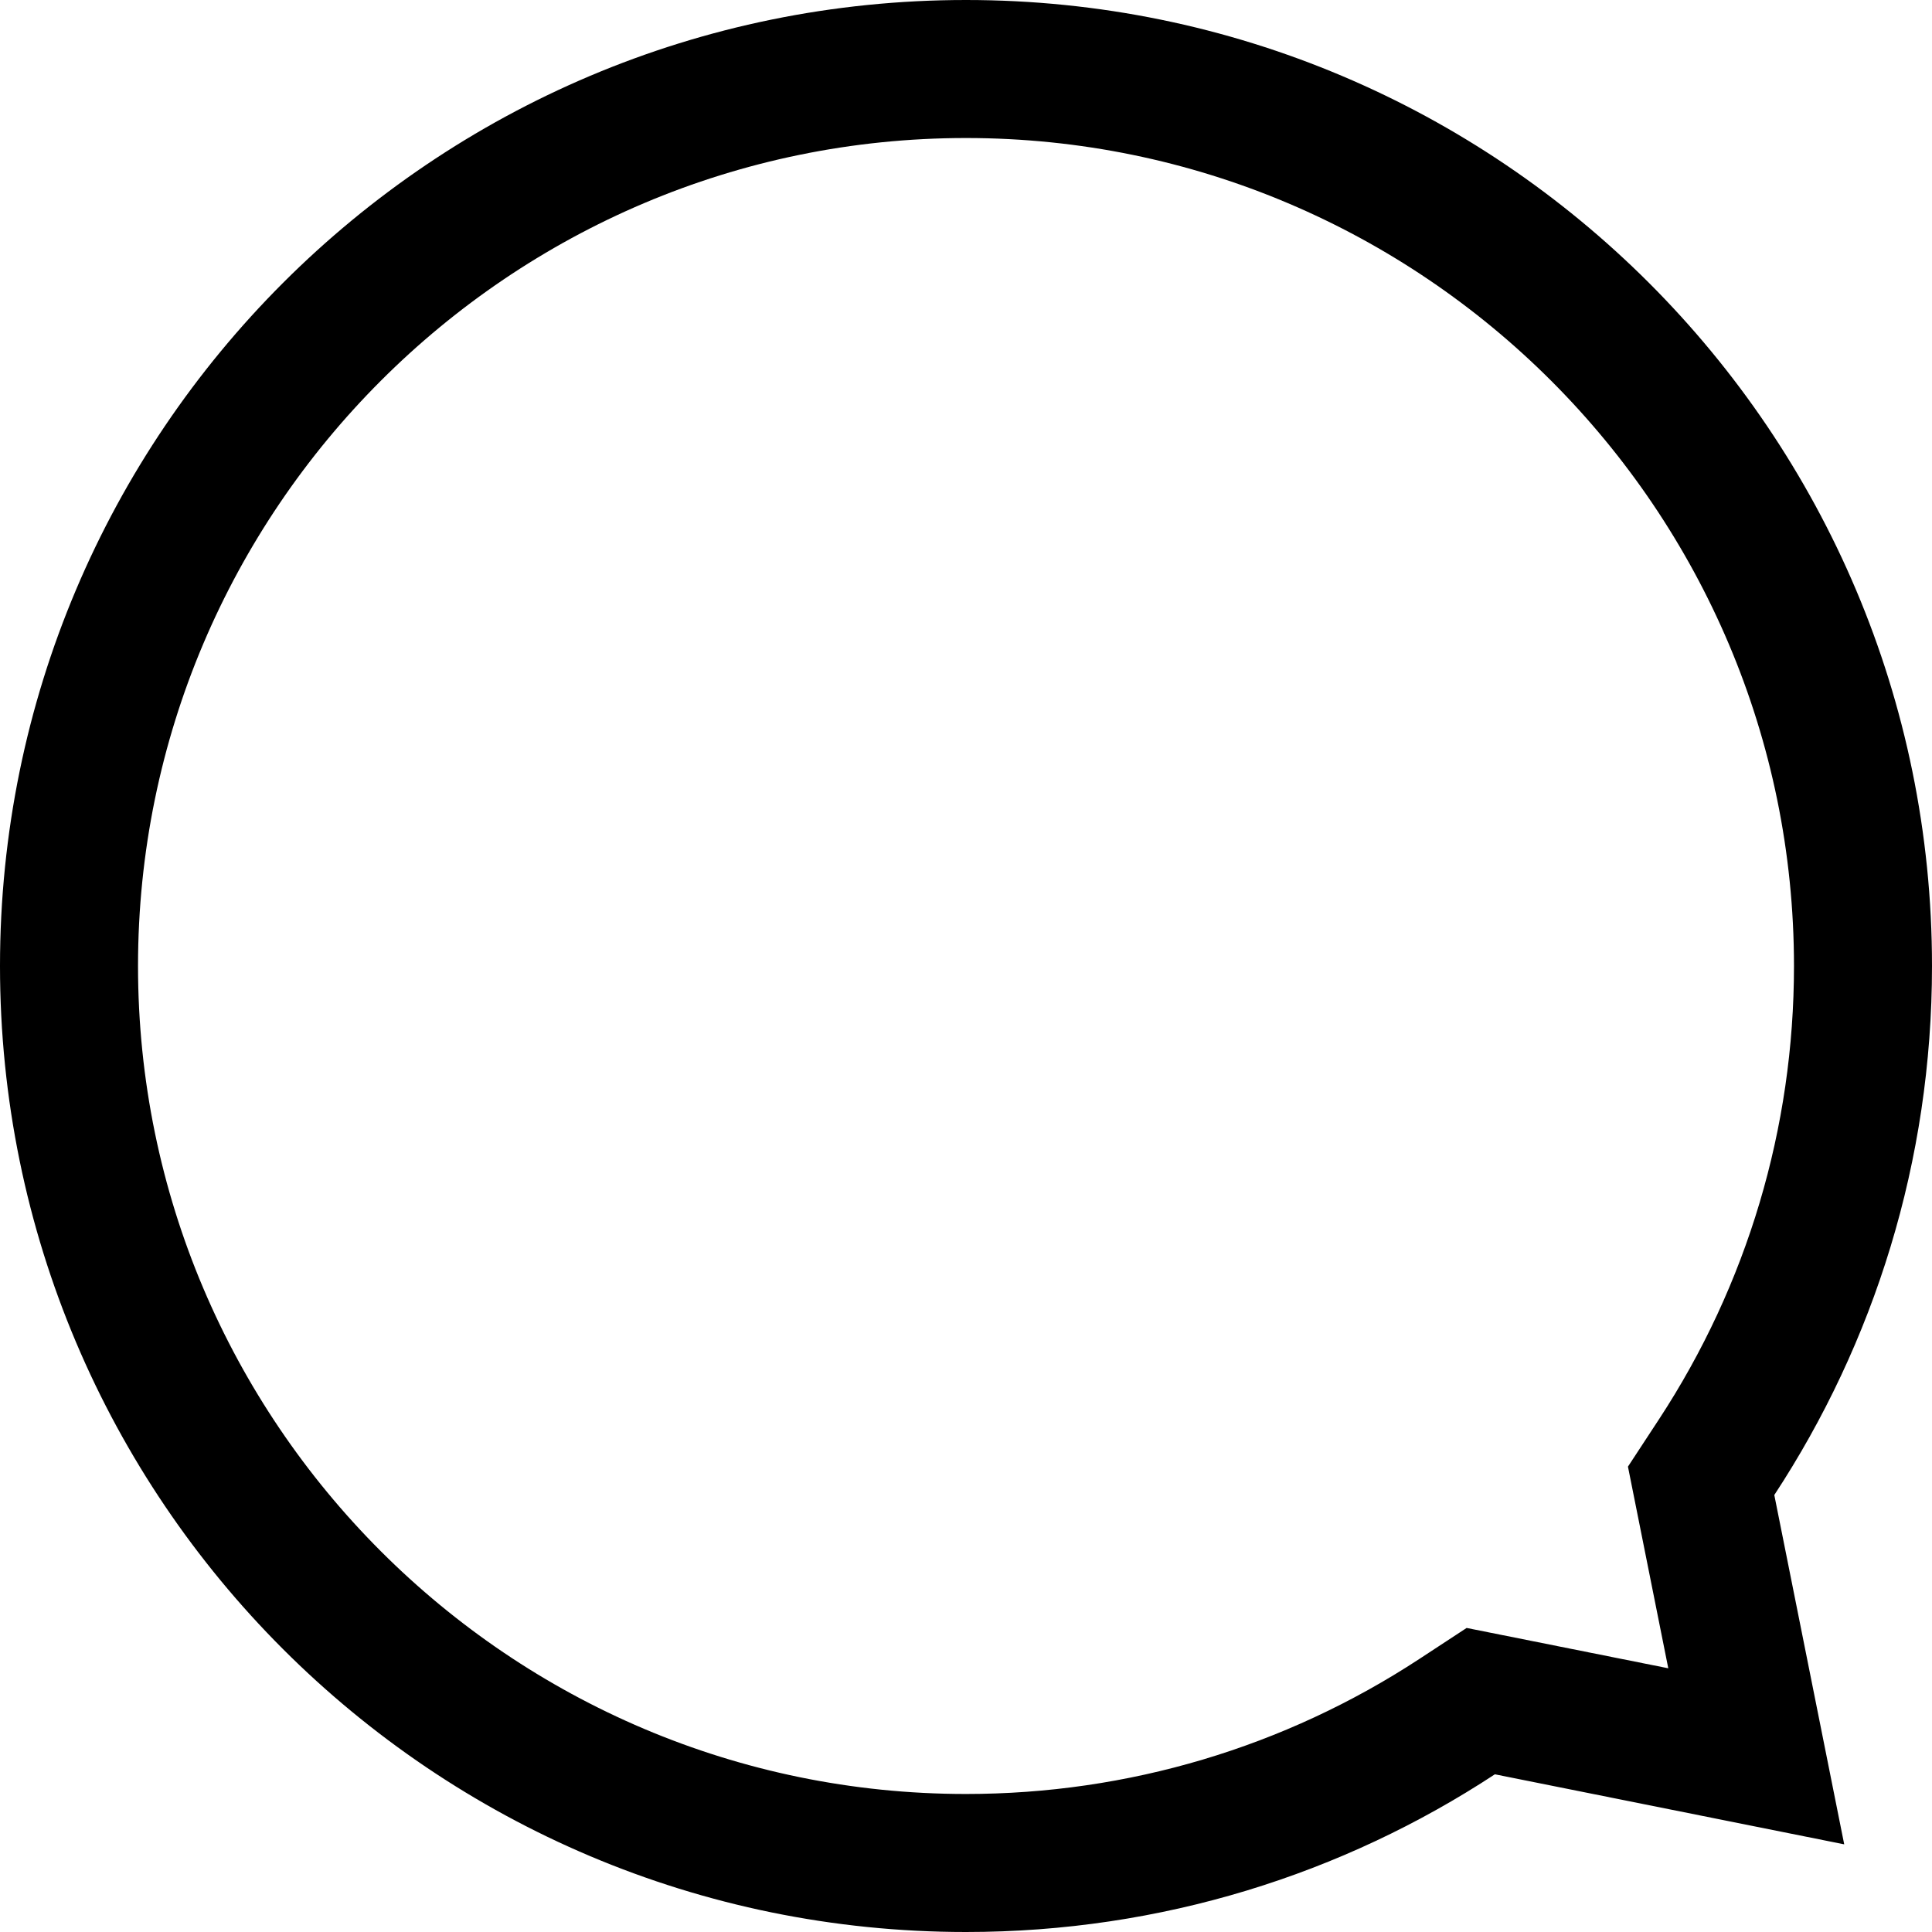 <svg xmlns="http://www.w3.org/2000/svg" width="16" height="16" viewBox="0 0 16 16">
    <path fill-rule="evenodd" d="M8 0C3.582 0 0 3.582 0 8s3.582 8 8 8c1.617 0 3.122-.48 4.38-1.306l2.893.58-.579-2.893C15.52 11.122 16 9.617 16 8c0-4.418-3.582-8-8-8m0 1.143c3.781 0 6.857 3.076 6.857 6.857 0 1.34-.387 2.638-1.118 3.754l-.257.392.092.46.242 1.21-1.21-.242-.46-.092-.392.257C10.638 14.47 9.34 14.857 8 14.857c-3.781 0-6.857-3.076-6.857-6.857S4.219 1.143 8 1.143"/>
</svg>
